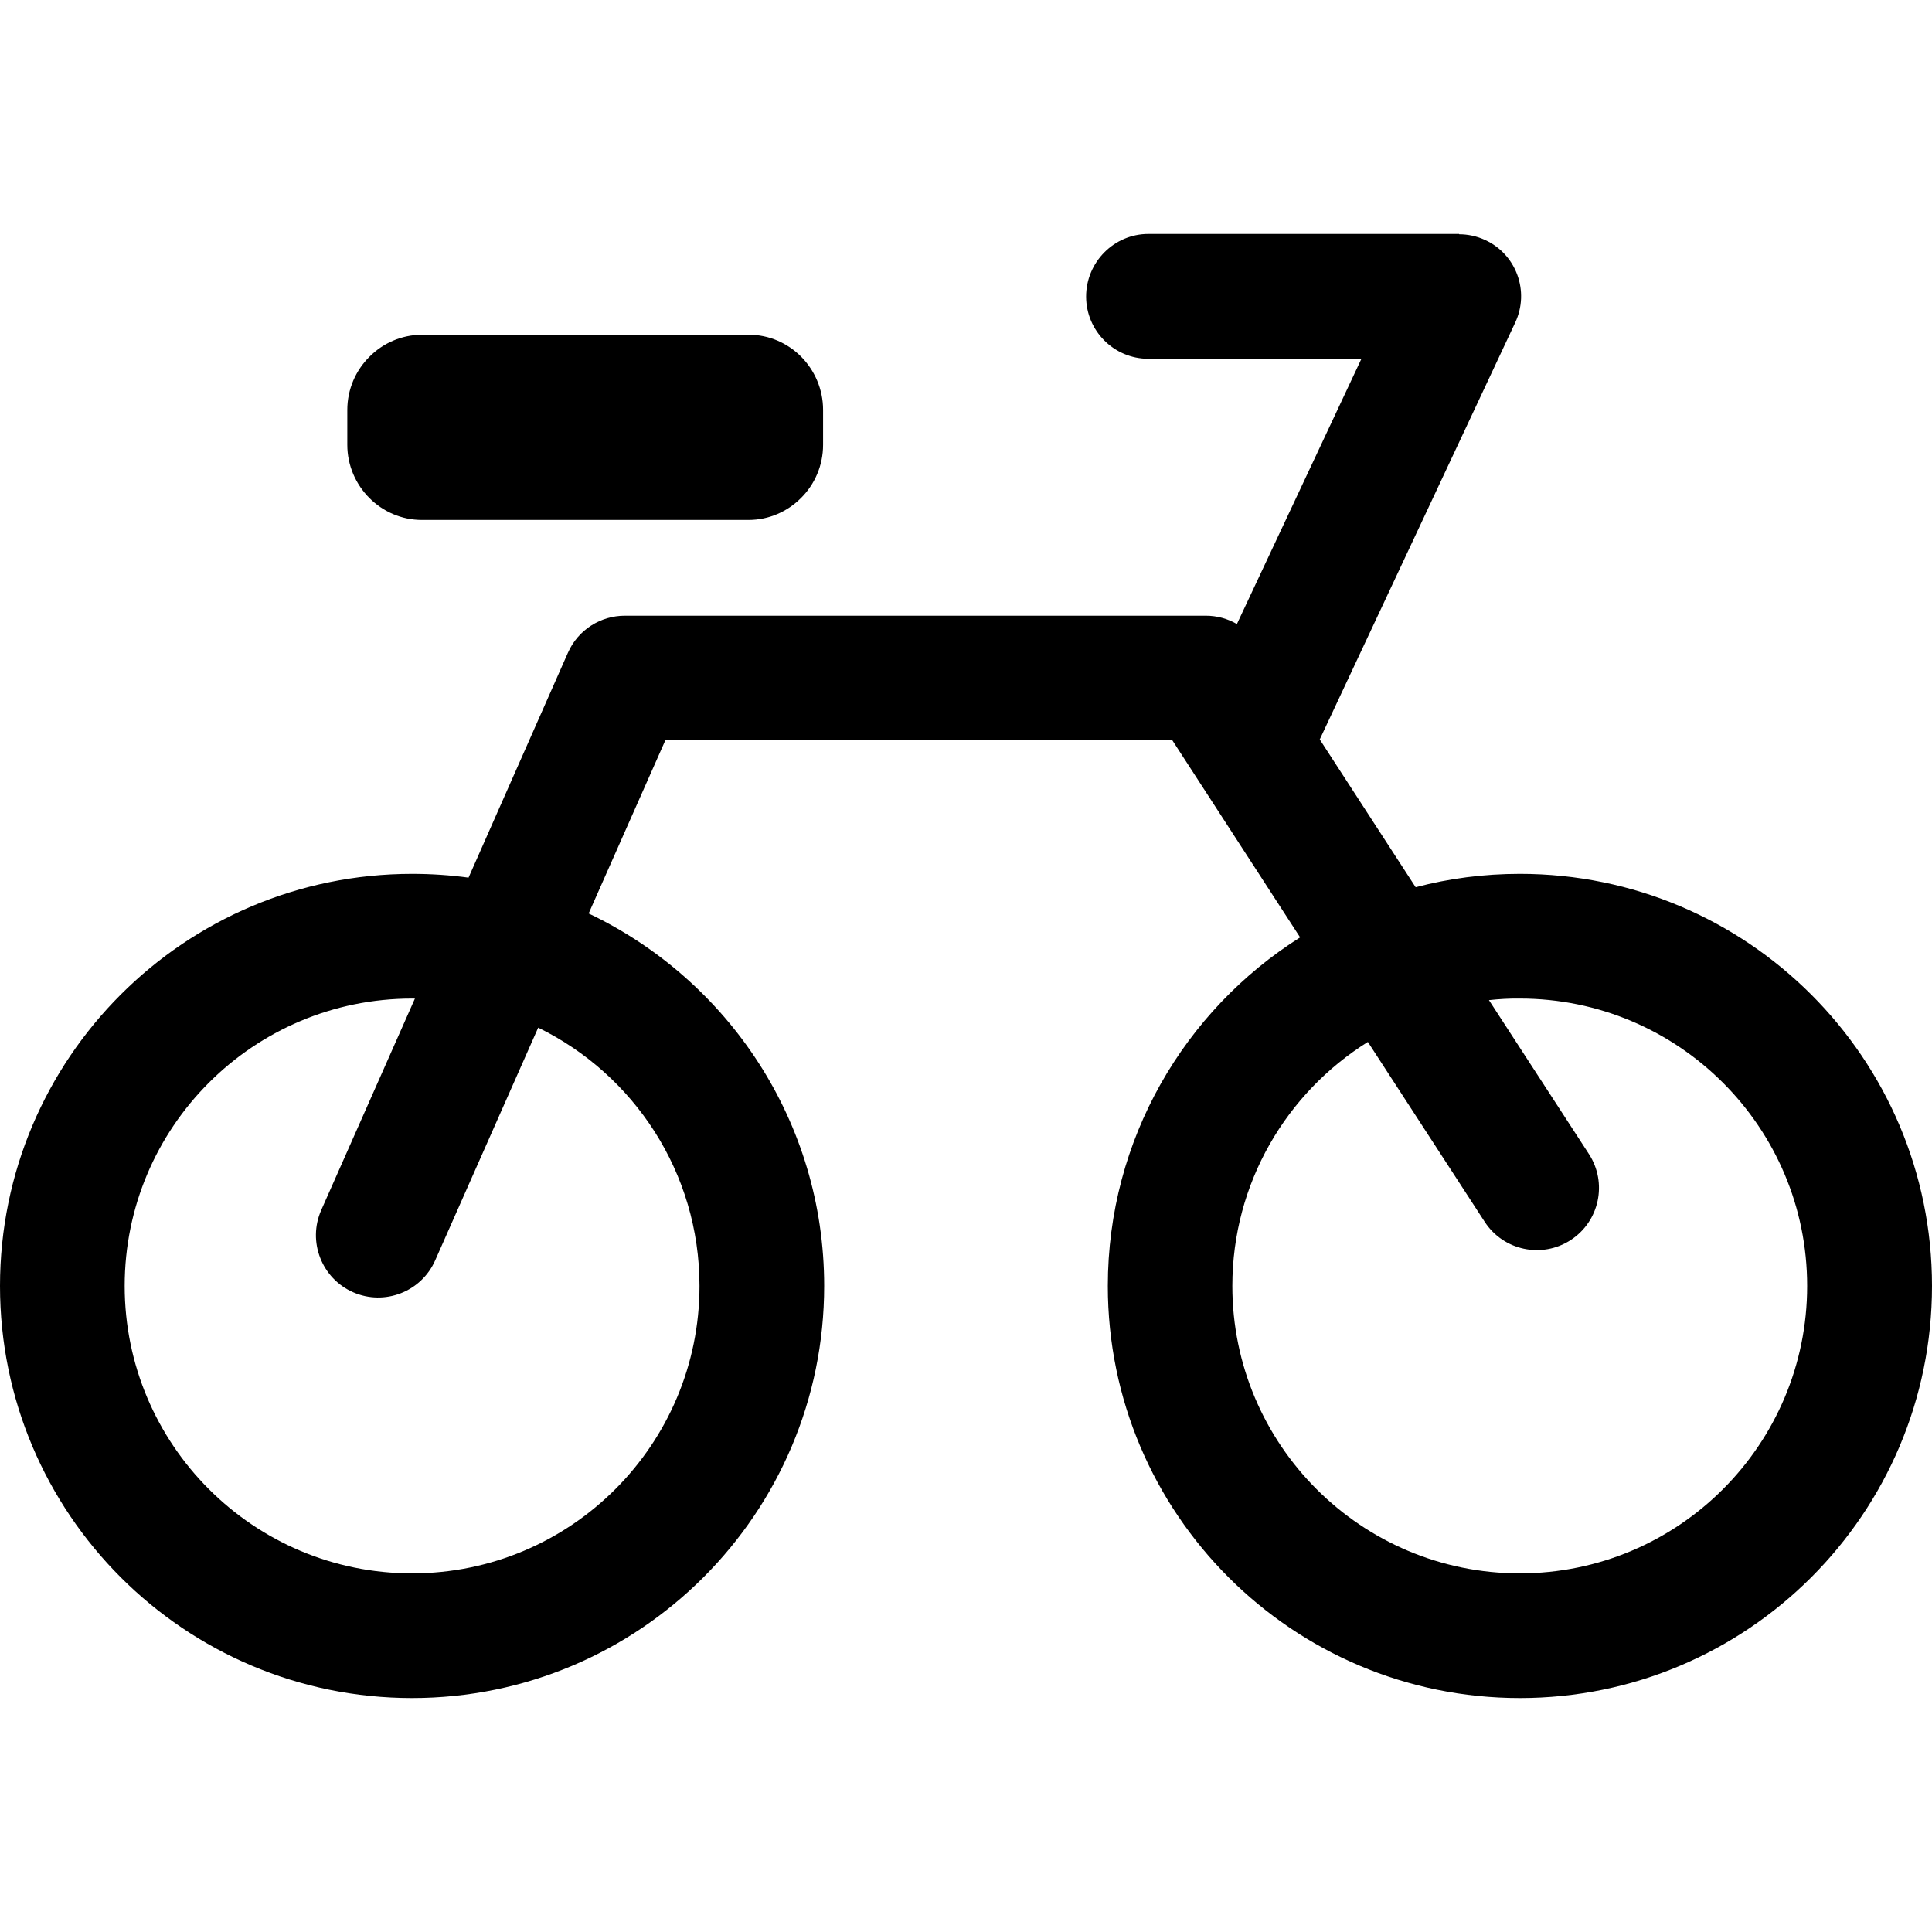 <?xml version="1.0" encoding="utf-8"?>
<!-- Generator: Adobe Illustrator 15.0.0, SVG Export Plug-In . SVG Version: 6.00 Build 0)  -->
<!DOCTYPE svg PUBLIC "-//W3C//DTD SVG 1.1//EN" "http://www.w3.org/Graphics/SVG/1.1/DTD/svg11.dtd">
<svg version="1.1" id="Layer_1" xmlns="http://www.w3.org/2000/svg" xmlns:xlink="http://www.w3.org/1999/xlink" x="0px" y="0px"
	 width="450px" height="450px" viewBox="175 0 450 450" enable-background="new 175 0 450 450" xml:space="preserve">
<g>
	<path d="M529.016,203.54c52.991,0,95.984,42.993,95.984,95.983c0,52.991-42.993,95.984-95.984,95.984
		c-52.99,0-95.983-42.993-95.983-95.984c0-34.167,17.871-64.196,44.788-81.188l-29.773-45.923H329.98l-17.871,40.356
		c32.41,15.417,54.858,48.449,54.858,86.755c0,52.991-42.993,95.984-95.984,95.984S175,352.515,175,299.524
		c0-52.99,42.993-95.983,95.984-95.983c4.468,0,8.826,0.293,13.147,0.878l23.145-52.368c2.38-5.42,7.69-8.643,13.257-8.643l0,0
		h135.315c2.637,0,5.09,0.696,7.251,1.941l29.004-61.78H442.48c-8.02,0-14.502-6.519-14.502-14.501
		c0-7.983,6.482-14.575,14.502-14.575h72.363v0.073c2.051,0,4.138,0.439,6.115,1.355c7.251,3.369,10.364,11.975,6.959,19.226
		l-45.521,97.083l22.339,34.424C512.5,204.602,520.63,203.54,529.016,203.54L529.016,203.54z M273.254,77.966h76.135l0,0l0,0
		c4.724,0,9.045,1.941,12.195,5.091c3.149,3.186,5.127,7.581,5.127,12.415l0,0l0,0v8.129l0,0l0,0c0,4.871-1.978,9.265-5.164,12.415
		c-3.113,3.113-7.434,5.09-12.195,5.09l0,0l0,0h-76.099l0,0l0,0c-4.724,0-9.045-1.941-12.195-5.09
		c-3.186-3.186-5.164-7.581-5.164-12.415l0,0l0,0v-8.093l0,0l0,0c0-4.87,1.978-9.265,5.164-12.415
		C264.172,79.944,268.494,78.003,273.254,77.966L273.254,77.966L273.254,77.966L273.254,77.966z M300.354,239.356l-23.987,54.199
		c-3.223,7.323-11.792,10.656-19.116,7.434s-10.657-11.792-7.434-19.116l21.826-49.292c-0.22,0-0.439,0-0.659,0
		c-36.987,0-66.943,29.993-66.943,66.943s29.993,66.943,66.943,66.943c36.987,0,66.943-29.993,66.943-66.943
		C337.927,273.083,322.62,250.233,300.354,239.356L300.354,239.356z M521.802,232.947l23.291,35.853
		c4.357,6.701,2.453,15.673-4.248,20.031s-15.674,2.454-20.031-4.248l-27.21-41.895c-18.933,11.829-31.567,32.85-31.567,56.836
		c0,36.95,29.993,66.943,66.943,66.943c36.987,0,66.943-29.993,66.943-66.943c0-36.987-29.993-66.943-66.943-66.943
		C526.599,232.544,524.182,232.69,521.802,232.947L521.802,232.947z"/>
</g>
</svg>
